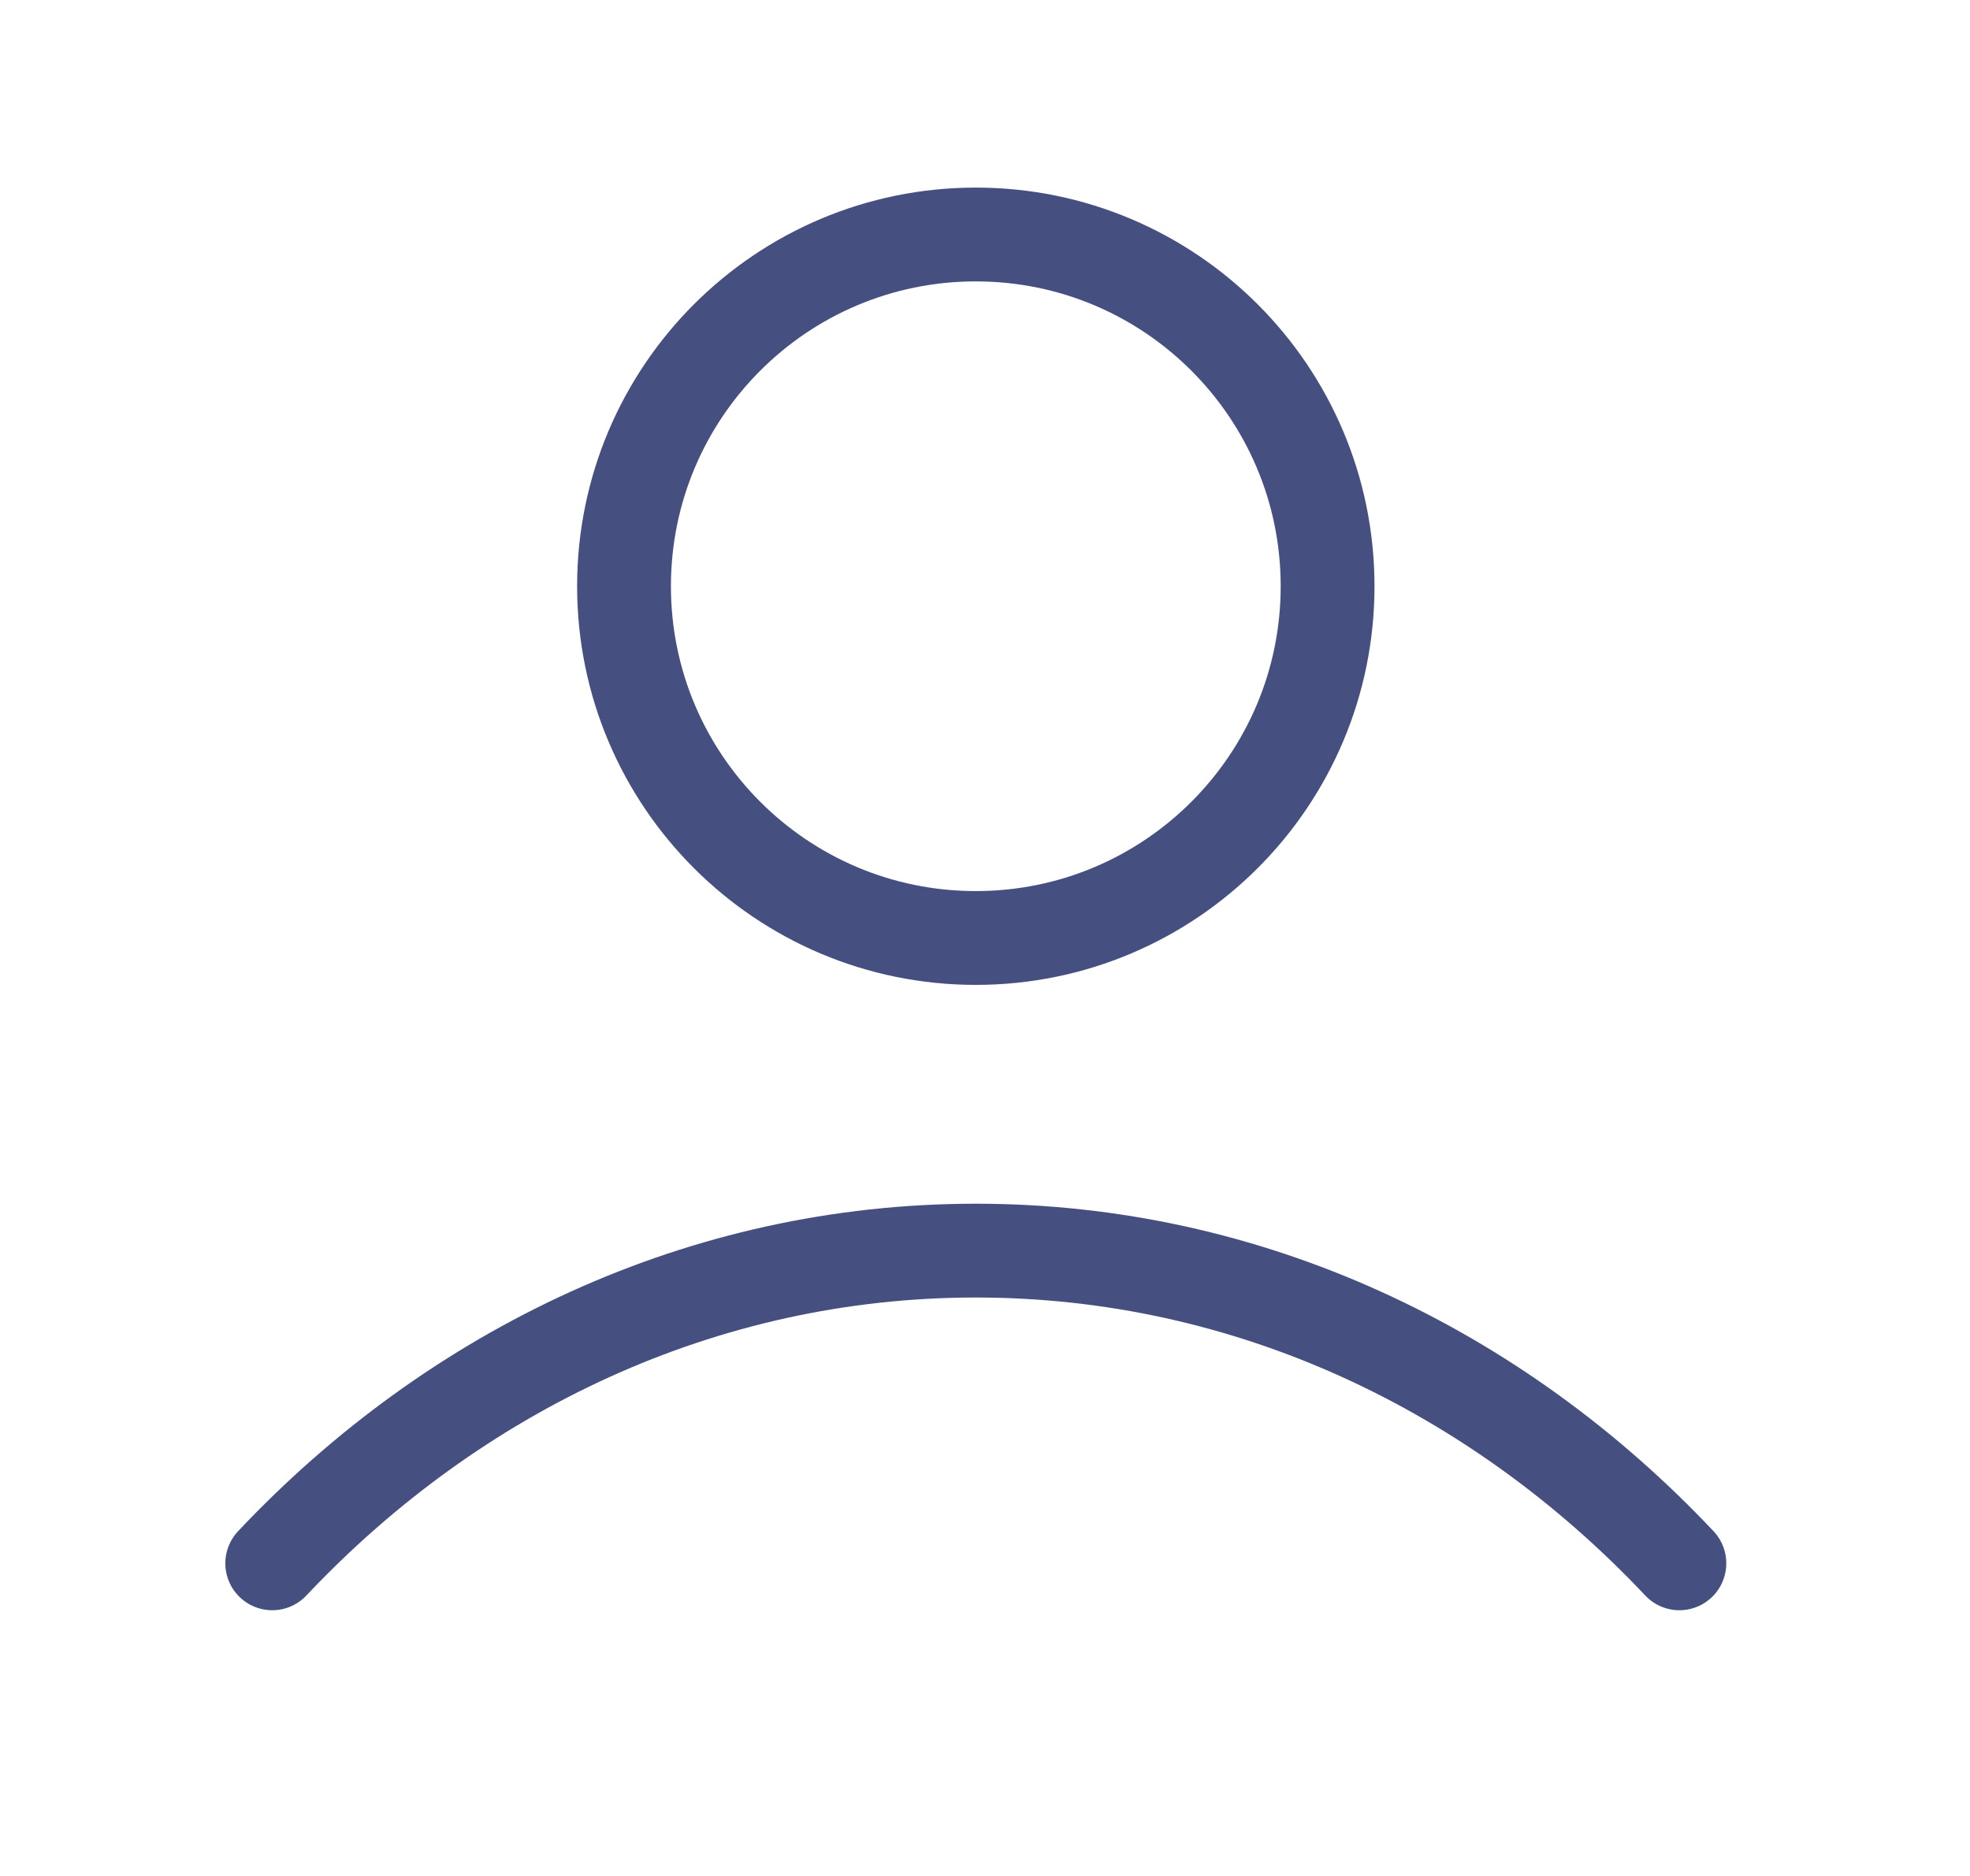 <svg width="21" height="20" viewBox="0 0 21 20" fill="none" xmlns="http://www.w3.org/2000/svg">
<g id="Icons">
<path id="Icon" d="M2.902 16.667C4.849 14.602 7.492 13.333 10.402 13.333C13.313 13.333 15.956 14.602 17.902 16.667M14.152 6.25C14.152 8.321 12.473 10 10.402 10C8.331 10 6.652 8.321 6.652 6.25C6.652 4.179 8.331 2.5 10.402 2.5C12.473 2.5 14.152 4.179 14.152 6.25Z" stroke="#455080" stroke-linecap="round" stroke-linejoin="round"/>
</g>
</svg>

